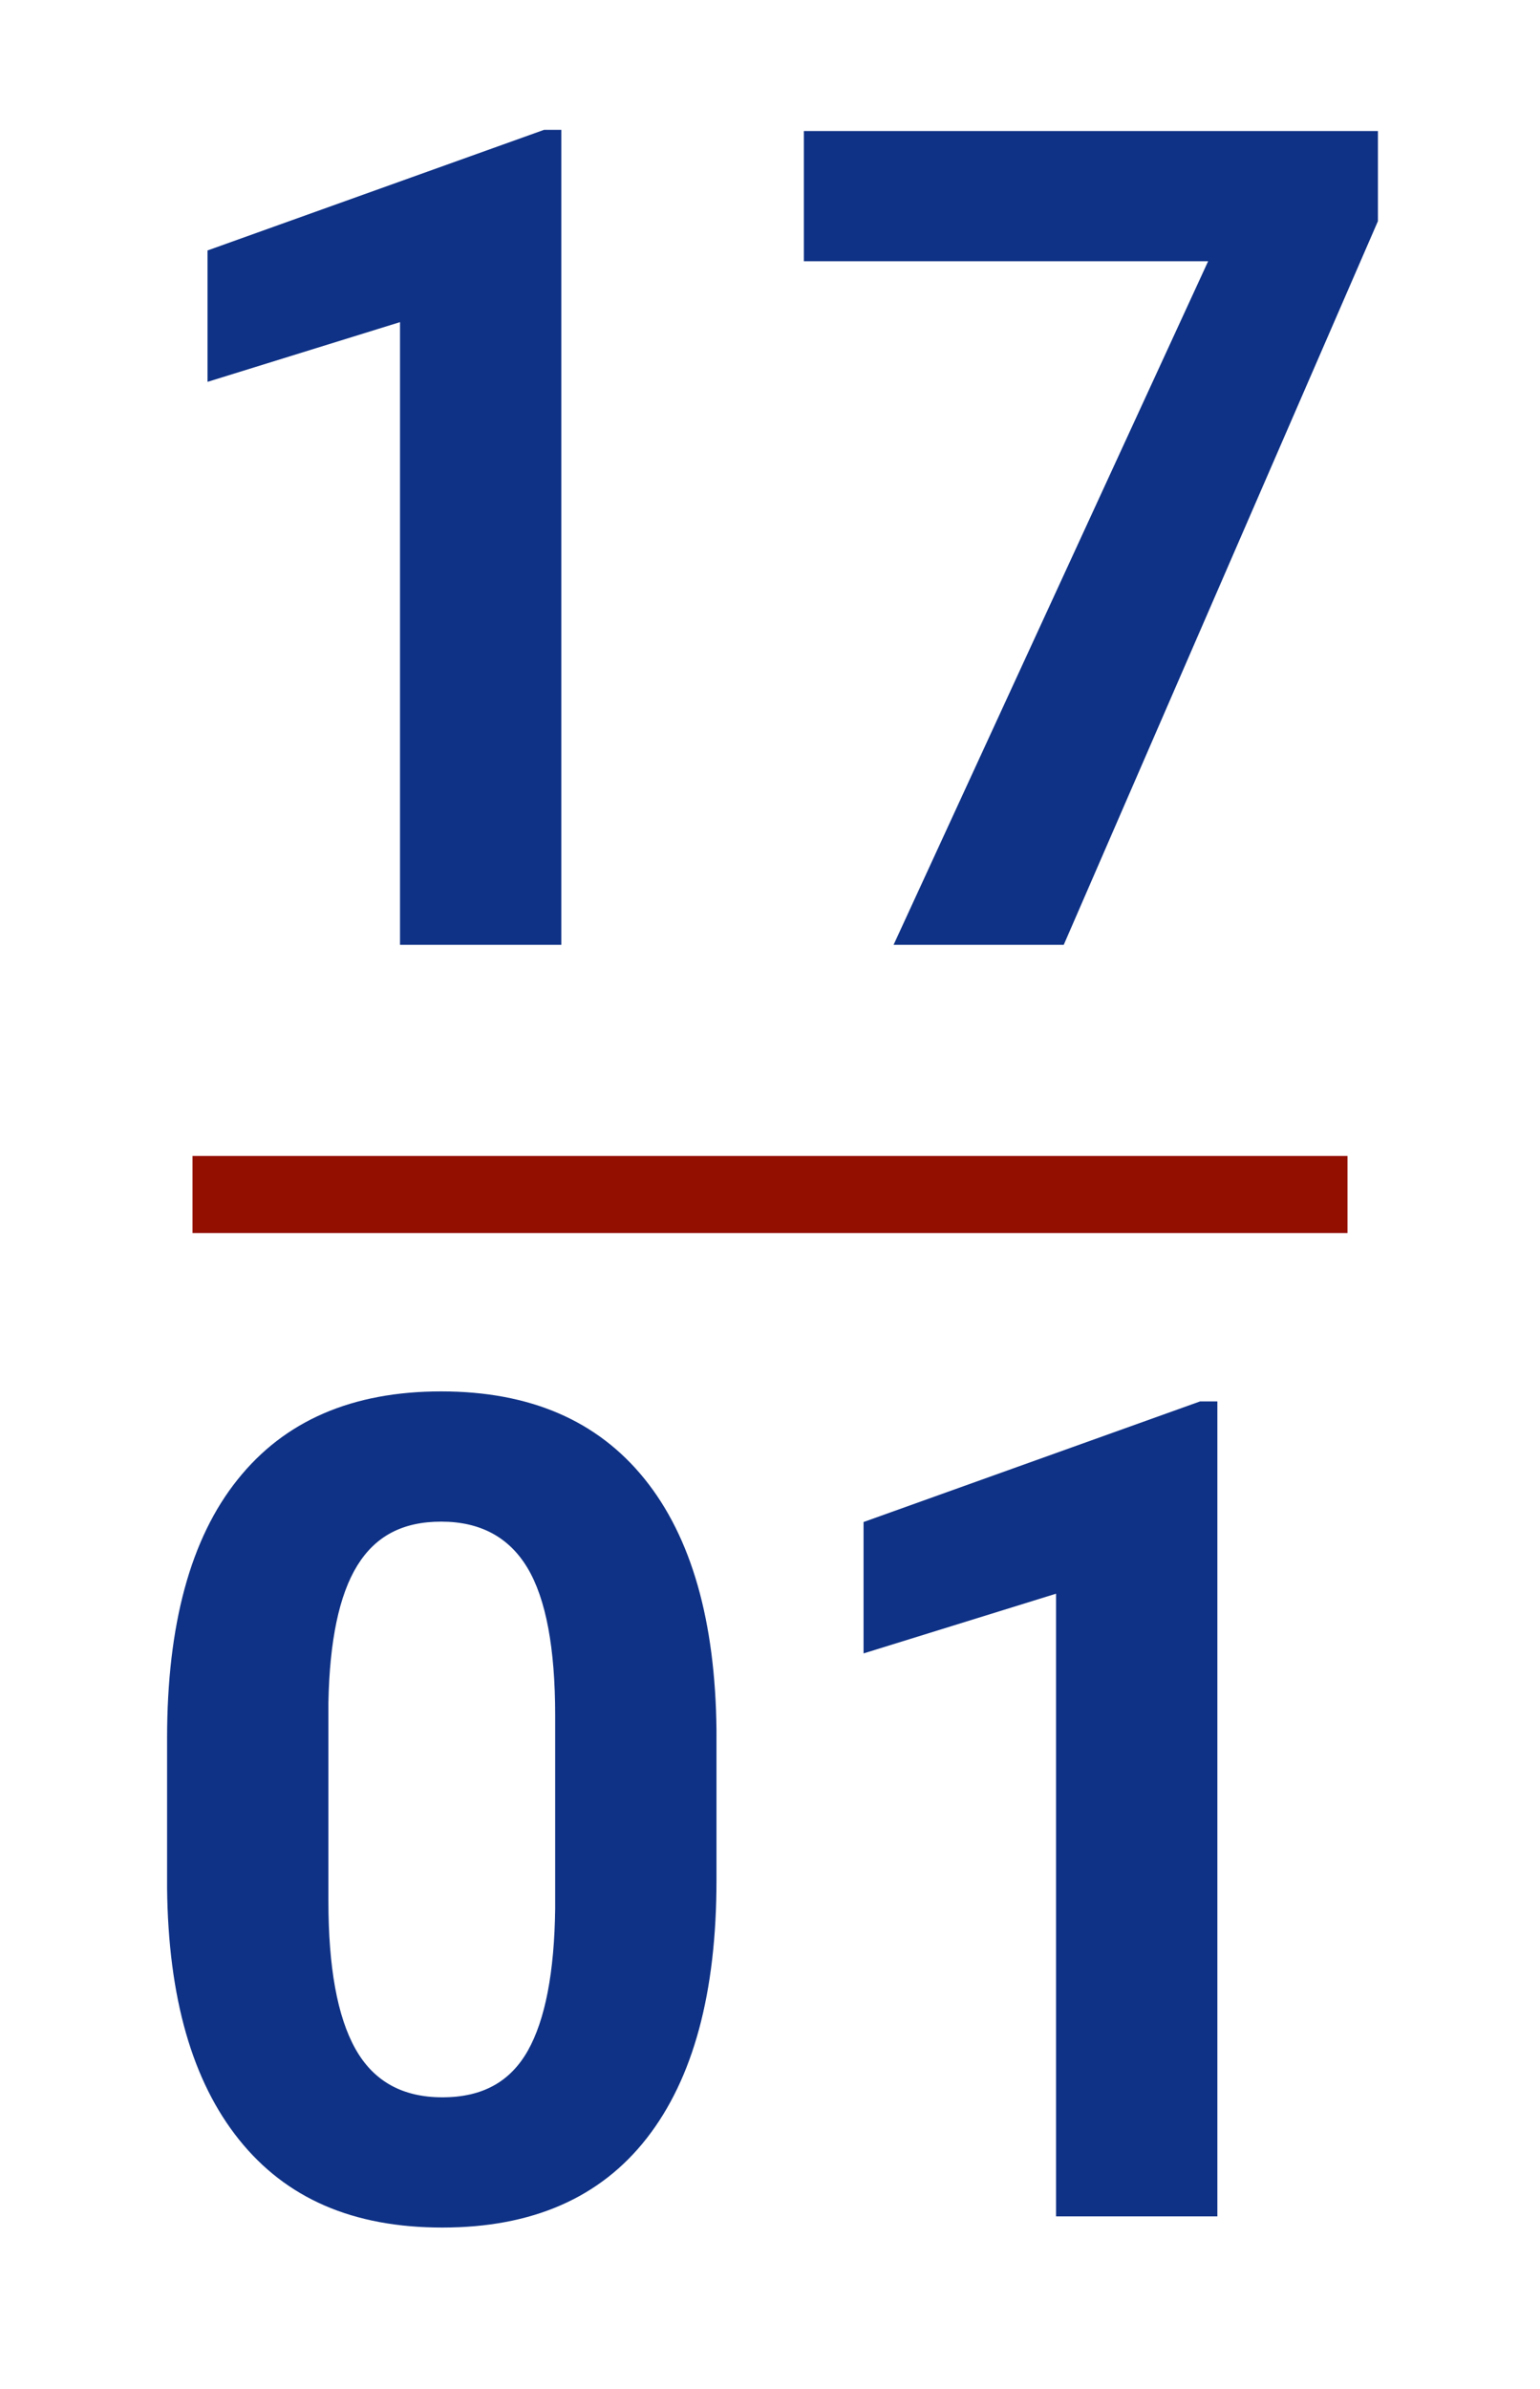 <?xml version="1.0" encoding="UTF-8"?>
<svg xmlns="http://www.w3.org/2000/svg" id="Ebene_1" viewBox="0 0 40 62">
  <defs>
    <style>.cls-1{isolation:isolate;}.cls-2{fill:#0f3286;stroke-width:0px;}.cls-3{fill:none;stroke:#930f00;stroke-miterlimit:10;stroke-width:2px;}</style>
  </defs>
  <g id="Trennlinie">
    <line class="cls-3" x1="5" y1="31" x2="35" y2="31"></line>
  </g>
  <g id="Datum">
    <g class="cls-1">
      <path class="cls-2" d="m14.58,24.52h-4.19V8.36l-5,1.55v-3.41l8.74-3.13h.45v21.14Z"></path>
      <path class="cls-2" d="m35.79,5.74l-8.16,18.78h-4.42L31.38,6.78h-10.5v-3.38h14.91v2.34Z"></path>
    </g>
    <g class="cls-1">
      <path class="cls-2" d="m18.61,48.79c0,2.92-.6,5.15-1.81,6.7-1.21,1.55-2.98,2.32-5.31,2.32s-4.06-.76-5.28-2.28c-1.22-1.52-1.84-3.69-1.87-6.53v-3.89c0-2.95.61-5.19,1.83-6.71,1.22-1.53,2.98-2.29,5.29-2.29s4.06.76,5.28,2.27c1.22,1.51,1.84,3.69,1.87,6.52v3.89Zm-4.19-4.27c0-1.75-.24-3.03-.72-3.83-.48-.8-1.23-1.2-2.24-1.2s-1.71.38-2.18,1.14c-.47.76-.72,1.95-.75,3.56v5.14c0,1.72.23,3,.7,3.84s1.22,1.26,2.26,1.26,1.76-.4,2.22-1.21c.45-.8.69-2.03.71-3.69v-5.02Z"></path>
      <path class="cls-2" d="m31.62,57.52h-4.19v-16.16l-5,1.55v-3.41l8.74-3.13h.45v21.14Z"></path>
    </g>
  </g>
</svg>
